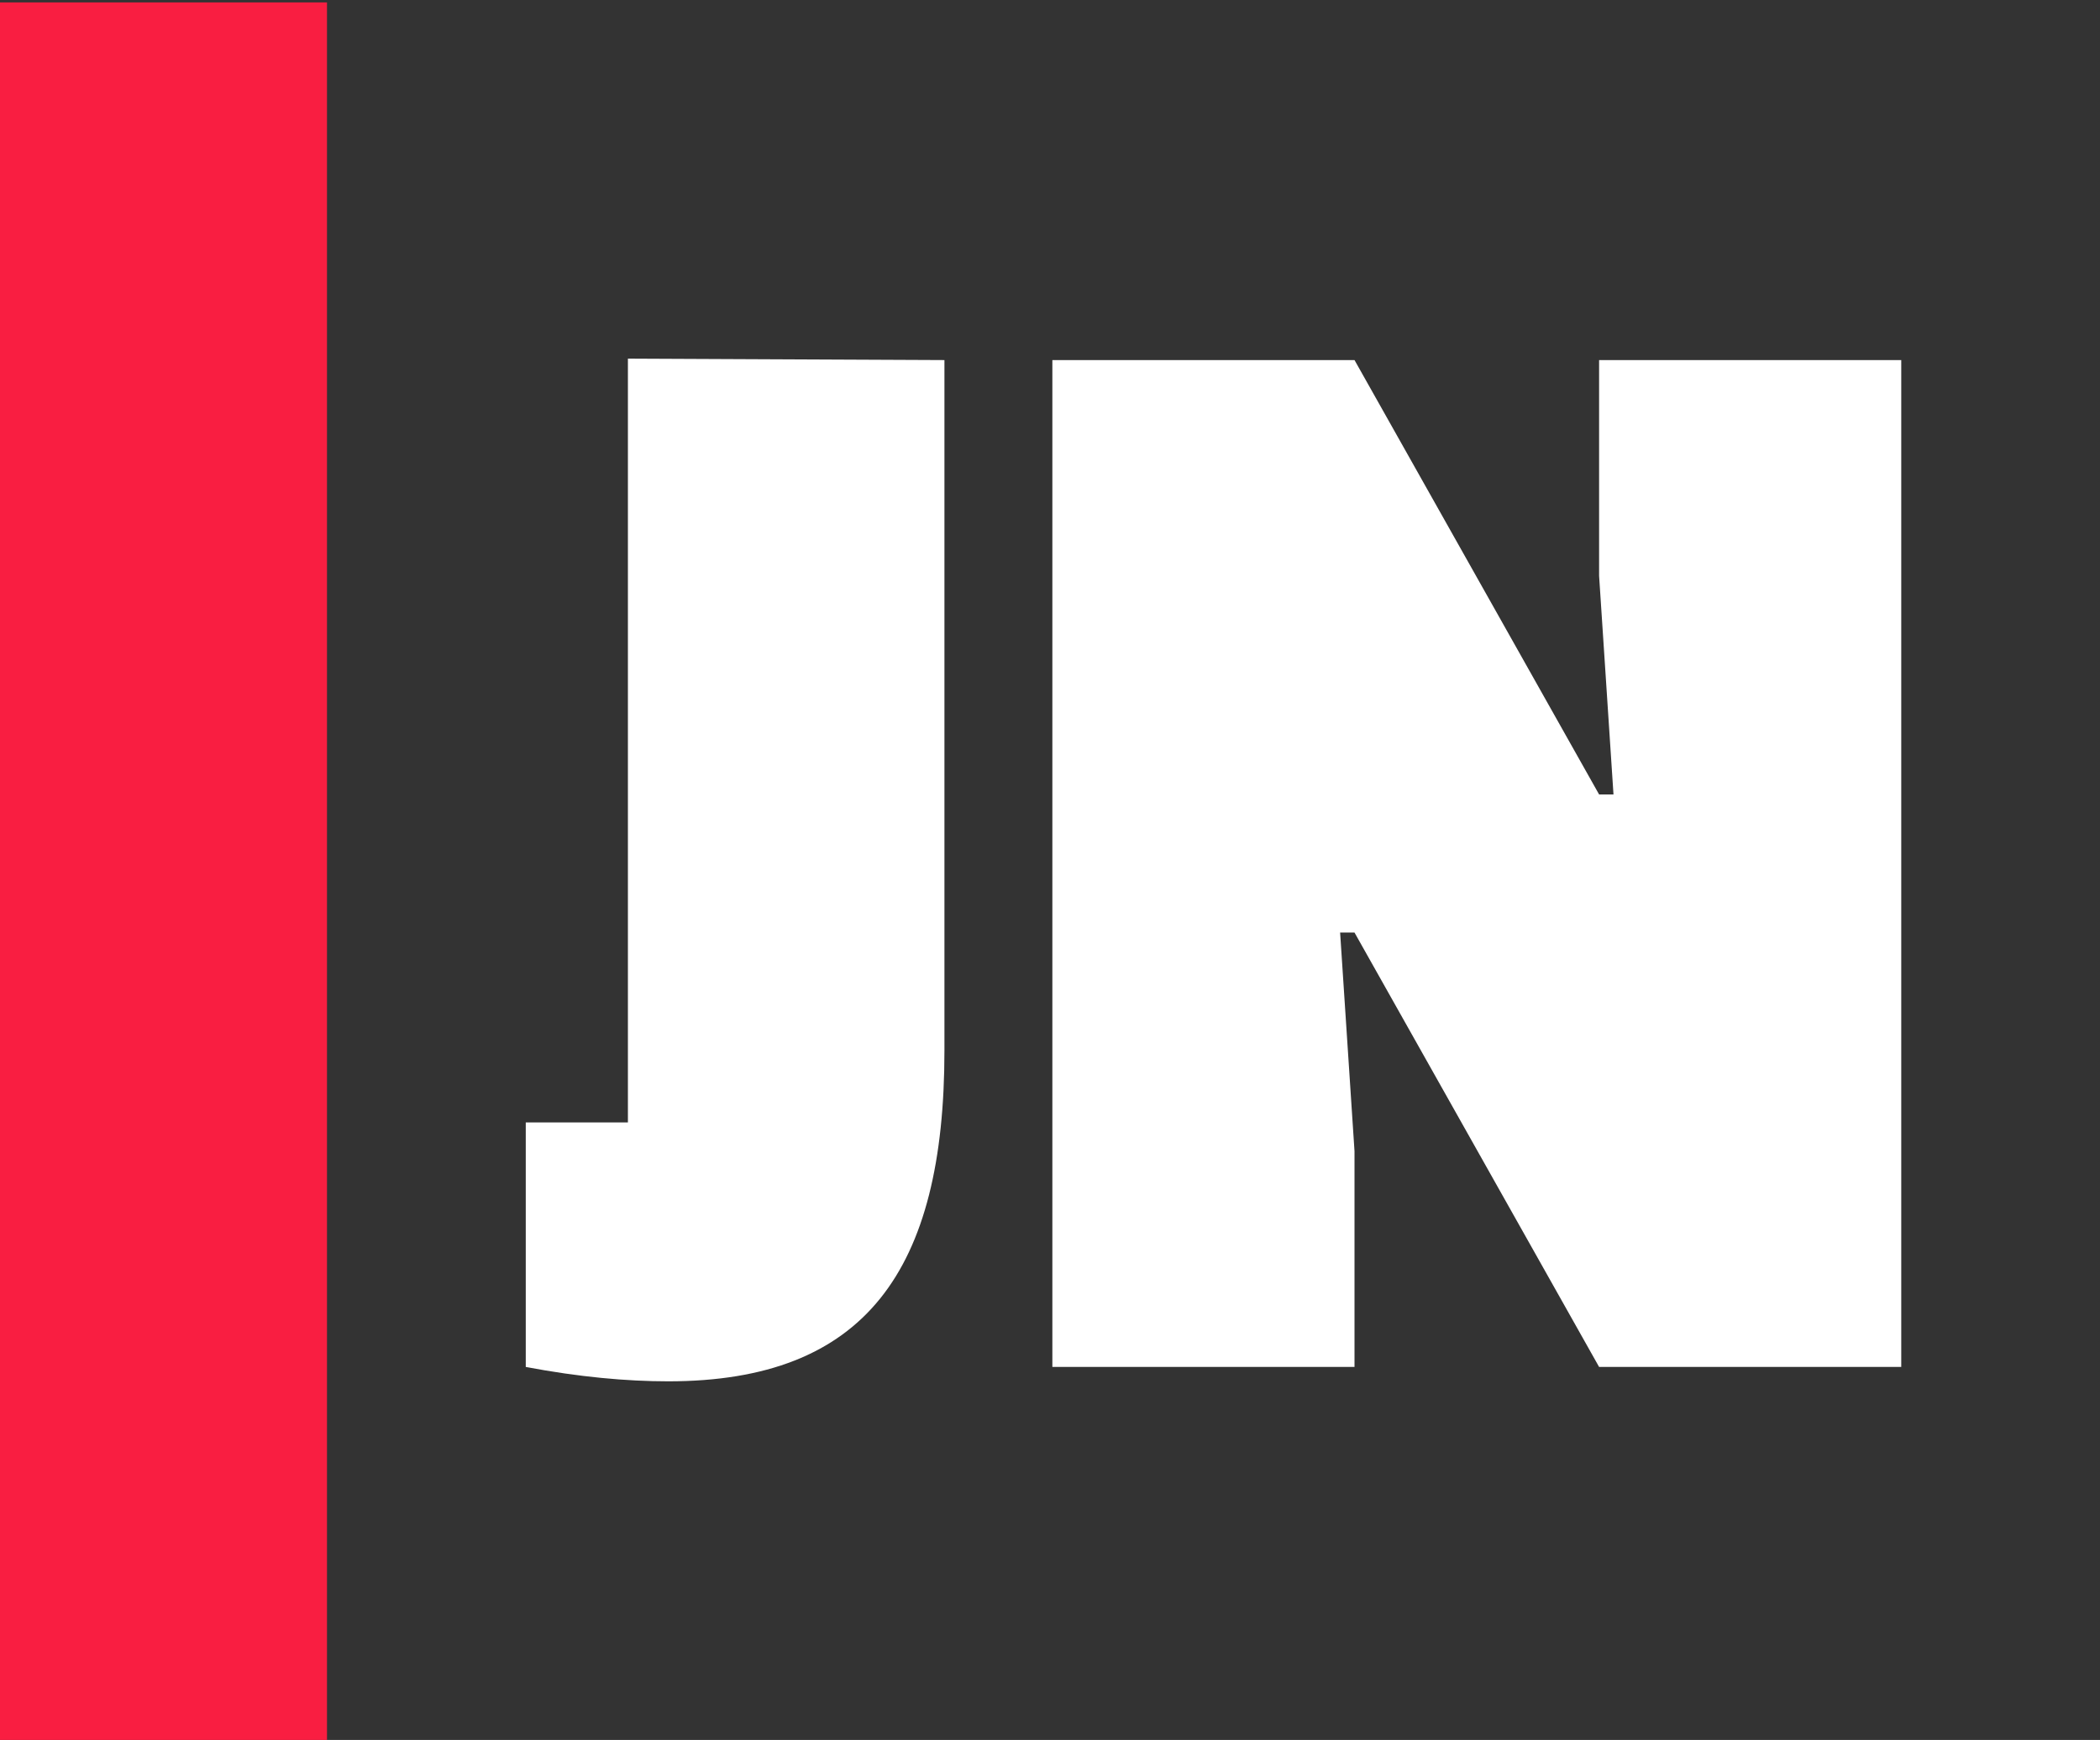<svg version="1.1" id="Capa_1" xmlns="http://www.w3.org/2000/svg" xmlns:xlink="http://www.w3.org/1999/xlink" x="0px" y="0px" width="716.771px" height="594.044px" viewBox="0 0 716.771 594.044" enable-background="new 0 0 716.771 594.044" xml:space="preserve"><rect x="0" y="0" width="716.771" height="594.044" fill="#333333" stroke="none"/><polygon fill="#F91E41" points="0,0.825 0,594.044 111.609,594.044 111.609,0.825 0,0.825 "/><path fill="#FFFFFF" d="M322.355,122.934l-108.038-0.492v260.765h-34.865v83.487c18.168,3.436,34.376,4.909,48.615,4.909c67.278,0,94.288-37.81,94.288-112.946V122.934L322.355,122.934z M648.933,466.693v-343.76h-103.13v73.664l4.912,74.644h-4.912l-83.484-148.308H359.193v343.76h103.126V393.03l-4.912-74.645h4.912l83.484,148.308H648.933L648.933,466.693z"/></svg>